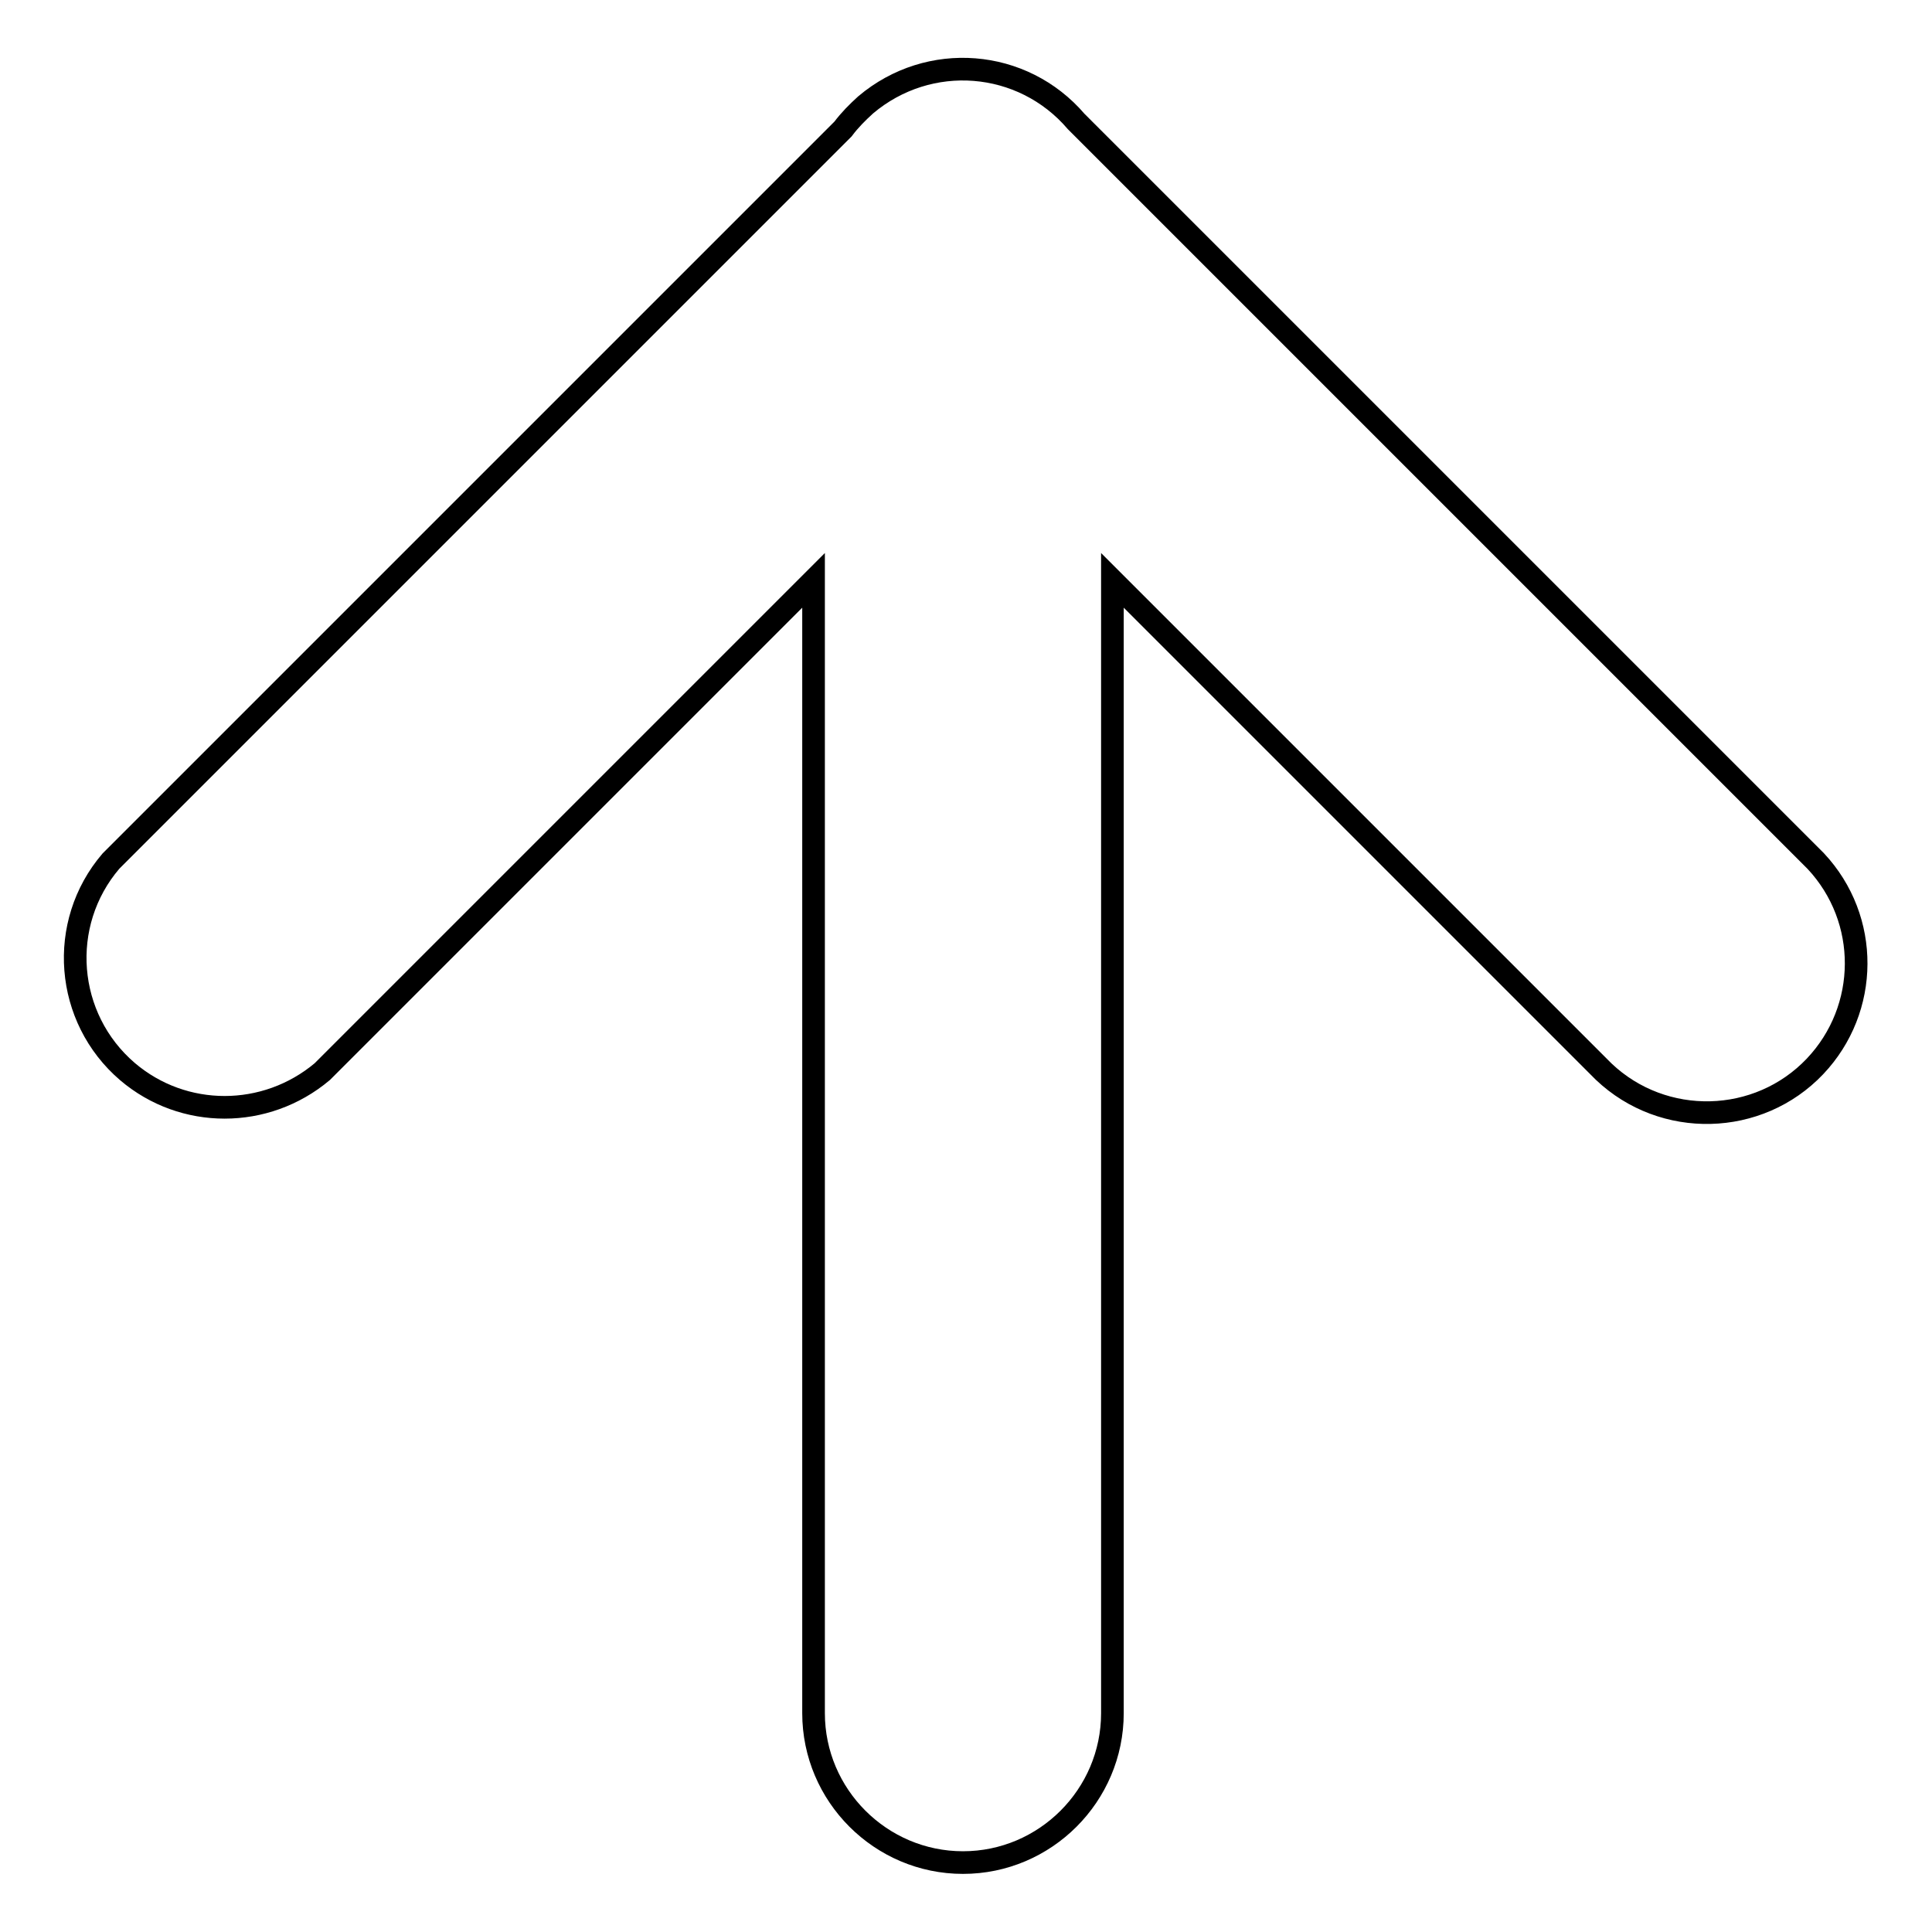<?xml version="1.0" encoding="utf-8"?>
<!-- Svg Vector Icons : http://www.onlinewebfonts.com/icon -->
<!DOCTYPE svg PUBLIC "-//W3C//DTD SVG 1.1//EN" "http://www.w3.org/Graphics/SVG/1.1/DTD/svg11.dtd">
<svg version="1.1" xmlns="http://www.w3.org/2000/svg" xmlns:xlink="http://www.w3.org/1999/xlink" x="0px" y="0px" viewBox="0 0 256 256" enable-background="new 0 0 256 256" xml:space="preserve">
<g> <path stroke-width="3" fill-opacity="0" stroke="#000000"  d="M147.4,76.9l65.1,65.1c7.9,7.5,20.5,7.2,28-0.7c7.2-7.6,7.3-19.5,0.1-27.2l-98-98 c-7.1-8.3-19.5-9.3-27.9-2.2c-1.1,1-2.1,2-3,3.2l-97,97c-7.1,8.3-6.1,20.8,2.2,27.9c7.4,6.3,18.3,6.3,25.8,0l65.1-65.1V227 c0,10.9,8.9,19.8,19.8,19.8c10.9,0,19.8-8.9,19.8-19.8V76.9L147.4,76.9z"/></g>
</svg>
